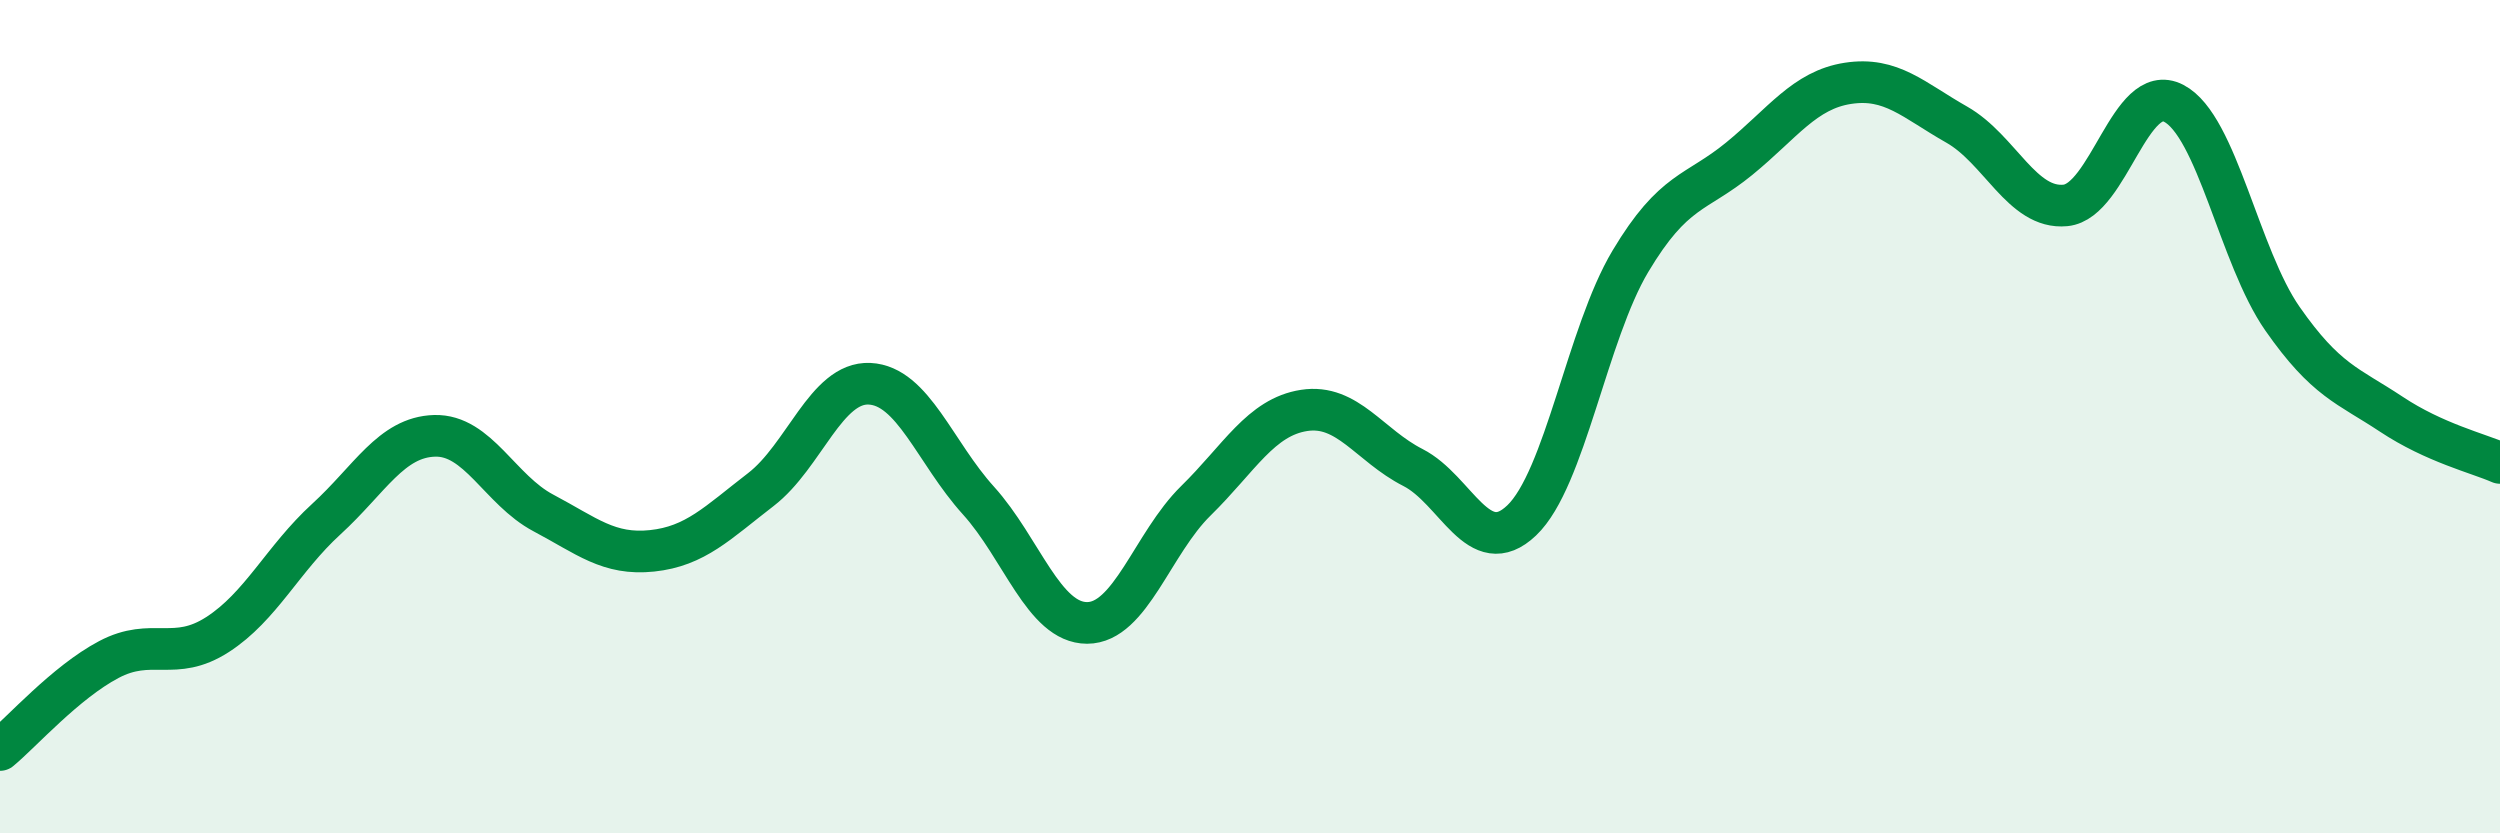 
    <svg width="60" height="20" viewBox="0 0 60 20" xmlns="http://www.w3.org/2000/svg">
      <path
        d="M 0,18 C 0.52,17.57 1.57,16.38 2.61,15.83 C 3.65,15.28 4.18,15.9 5.22,15.23 C 6.26,14.56 6.79,13.41 7.83,12.46 C 8.87,11.51 9.39,10.49 10.43,10.46 C 11.47,10.43 12,11.76 13.04,12.31 C 14.08,12.86 14.61,13.33 15.65,13.22 C 16.69,13.11 17.22,12.55 18.26,11.75 C 19.3,10.95 19.83,9.16 20.87,9.21 C 21.91,9.26 22.44,10.86 23.48,12.01 C 24.52,13.16 25.05,14.95 26.09,14.95 C 27.13,14.95 27.66,13.04 28.7,12.02 C 29.74,11 30.26,10.01 31.3,9.85 C 32.34,9.69 32.87,10.69 33.91,11.22 C 34.95,11.75 35.48,13.48 36.52,12.49 C 37.56,11.5 38.09,8.01 39.13,6.27 C 40.17,4.53 40.7,4.66 41.74,3.81 C 42.78,2.96 43.31,2.16 44.35,2 C 45.39,1.84 45.92,2.4 46.96,2.99 C 48,3.58 48.53,5.03 49.57,4.93 C 50.61,4.83 51.13,1.94 52.17,2.48 C 53.21,3.02 53.74,6.16 54.78,7.65 C 55.82,9.14 56.35,9.25 57.39,9.94 C 58.43,10.63 59.48,10.88 60,11.11L60 20L0 20Z"
        fill="#008740"
        opacity="0.1"
        stroke-linecap="round"
        stroke-linejoin="round"
      />
      <path
        d="M 0,18 C 0.52,17.57 1.57,16.38 2.61,15.83 C 3.65,15.28 4.18,15.9 5.22,15.23 C 6.26,14.56 6.79,13.41 7.83,12.46 C 8.87,11.51 9.39,10.49 10.43,10.46 C 11.47,10.43 12,11.76 13.04,12.31 C 14.08,12.86 14.61,13.33 15.65,13.22 C 16.69,13.11 17.22,12.55 18.26,11.75 C 19.3,10.95 19.83,9.16 20.87,9.21 C 21.91,9.26 22.44,10.86 23.48,12.01 C 24.52,13.16 25.05,14.95 26.09,14.95 C 27.13,14.95 27.66,13.04 28.7,12.02 C 29.74,11 30.26,10.01 31.3,9.85 C 32.34,9.69 32.87,10.69 33.91,11.22 C 34.95,11.75 35.48,13.48 36.52,12.49 C 37.56,11.5 38.09,8.01 39.13,6.27 C 40.17,4.53 40.7,4.66 41.74,3.81 C 42.78,2.96 43.31,2.16 44.35,2 C 45.39,1.84 45.92,2.4 46.96,2.99 C 48,3.58 48.53,5.03 49.57,4.93 C 50.61,4.83 51.13,1.94 52.17,2.48 C 53.21,3.02 53.74,6.16 54.78,7.65 C 55.82,9.14 56.35,9.25 57.39,9.94 C 58.43,10.63 59.48,10.88 60,11.11"
        stroke="#008740"
        stroke-width="1"
        fill="none"
        stroke-linecap="round"
        stroke-linejoin="round"
      />
    </svg>
  